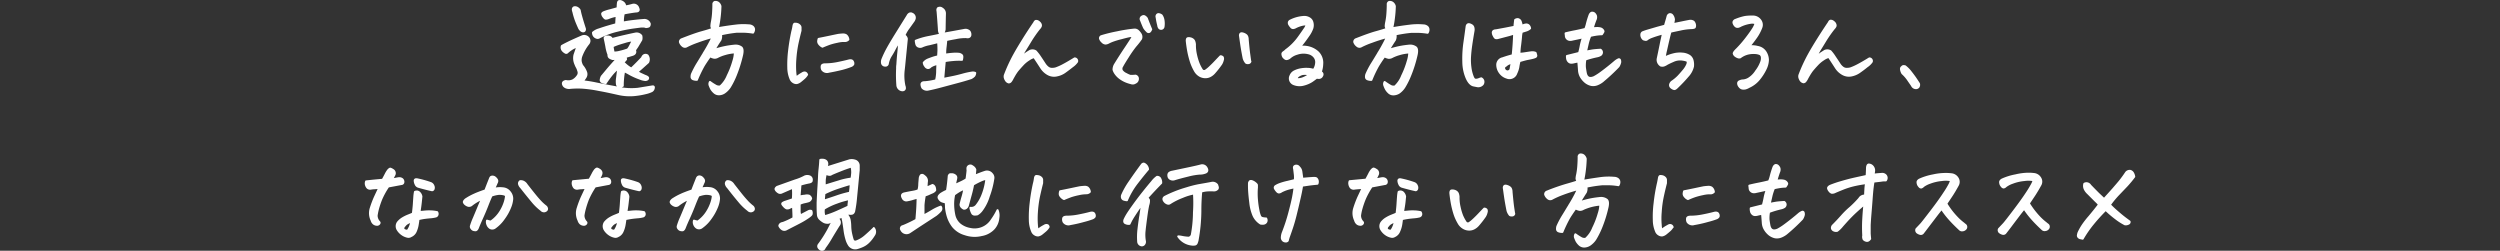 <svg id="レイヤー_1" data-name="レイヤー 1" xmlns="http://www.w3.org/2000/svg" width="920" height="92.26" viewBox="0 0 920 92.26"><rect x="0" y="0" width="920" height="92.26" fill="#333333" stroke="none"/><defs><style>.cls-1{fill:#fff;stroke:#fff;stroke-linecap:round;stroke-linejoin:round;stroke-width:0.75px;}</style></defs><g id="レイヤー_2" data-name="レイヤー 2"><g id="レイヤー_1-2" data-name="レイヤー 1-2"><path class="cls-1" d="M212.52,17.09a7.86,7.86,0,0,0-2.43,1.15,10.4,10.4,0,0,0-1.34,1.06.53.53,0,0,1-.68.06,3.36,3.36,0,0,1-1-.8,1.75,1.75,0,0,1-.31-1.62c.25-.17,1-.57,2.23-1.18s2.94-1.38,5.12-2.32a2,2,0,0,1,2.51.65,1.8,1.8,0,0,1,.3,1,1.88,1.88,0,0,1-.32.89,16.49,16.49,0,0,0-1.49,2.15,17.18,17.18,0,0,0-1.22,2.61,4.37,4.37,0,0,0-.2,1.83,5,5,0,0,0,.57,1.6,7.48,7.48,0,0,1,1.34,2.21,2.14,2.14,0,0,1-.14,2.08,11.71,11.71,0,0,1-1.08,1.46,50.28,50.28,0,0,1,5.2.84q3.13.64,7.82,1.5a22.83,22.83,0,0,0,7.37.42l5.43-.89q.57,0,.36.72a1.48,1.48,0,0,1-.7,1,10.12,10.12,0,0,1-2.23.76,28,28,0,0,1-4.36.73,18.65,18.65,0,0,1-5.81-.44c-2.12-.47-4.45-1-7-1.45a47.51,47.51,0,0,0-6.19-.86,30.81,30.81,0,0,0-4.4.08,2.78,2.78,0,0,1-1.31-.08,2.14,2.14,0,0,1-1.12-.72c-.56-.94-.3-1.51.8-1.71a4,4,0,0,0,2.57-.25A5,5,0,0,0,212.52,28a1.91,1.91,0,0,0,.27-2,5.54,5.54,0,0,0-.65-1.52c-.14-.29-.26-.58-.38-.88a5.34,5.34,0,0,1-.34-3.39C211.8,19.1,212.17,18,212.52,17.09Zm.65-6.66c-.48-1.07-.89-2-1.24-2.93A24.87,24.87,0,0,1,211,4.34a2.4,2.4,0,0,1-.19-.92.76.76,0,0,1,.49-.72,1.63,1.63,0,0,1,1.2.23,2.18,2.18,0,0,1,.82.83,21.76,21.76,0,0,0,.5,2.12q.51,1.89,1.41,4.66a.93.93,0,0,1-.1.73.59.59,0,0,1-.55.26,1.29,1.29,0,0,1-.78-.34A2.9,2.9,0,0,1,213.17,10.43Zm16-2.1c1.31-.25,2.68-.46,4.09-.62s2.72-.29,3.94-.37a2.18,2.18,0,0,1,1.56.77,2.66,2.66,0,0,1,.35.64c0,.54-.14.86-.4,1a3.07,3.07,0,0,1-1,.2,2.58,2.58,0,0,0-1-.19h-.84l-2.36.31a54,54,0,0,0-6.28,1.22,28.27,28.27,0,0,0-6.86,2.57,1.1,1.1,0,0,1-.87,0,1.88,1.88,0,0,1-1-.8,2.29,2.29,0,0,1-.27-1.06,5.8,5.8,0,0,1,2.25-1.18c1.16-.4,2.33-.78,3.5-1.12s2.09-.6,2.78-.78c.08-1.5.14-2.54.19-3.12a12.62,12.62,0,0,0-3,.83,3,3,0,0,1-1,.23c-.24,0-.52-.23-.85-.68a2.21,2.21,0,0,1-.5-1.07c0-.28.32-.53,1-.76a16.67,16.67,0,0,1,1.91-.57L227.3,3a16.65,16.65,0,0,1,.12-2q.12-.6.6-.6a1.6,1.6,0,0,1,.31,0,2.85,2.85,0,0,1,1.22.69,1.94,1.94,0,0,1,.53,1.29,18.1,18.1,0,0,0,2.74-.61A1.71,1.71,0,0,1,234.88,3c.38.81.08,1.22-.91,1.22-1.27.15-2.75.39-4.42.72a12.47,12.47,0,0,0-.32,3.39Zm0,23.24q-1.56.84-2.1-.42a7.52,7.52,0,0,1,0-2.32c.1-.84.19-1.51.25-2s.12-1.08.17-1.74a18,18,0,0,0-2.34,2.36c-.72.89-1.48,1.93-2.27,3.13a6.57,6.57,0,0,1-1.29-.38.78.78,0,0,1-.51-.9,3.62,3.62,0,0,1,.4-1.2q1-1.19,2.13-2.55t3.62-4.08a5.77,5.77,0,0,1-1.81.23,3.81,3.81,0,0,1-1.09-.49,1.11,1.11,0,0,1-.38-1.07,14.76,14.76,0,0,1-.8-3c-.22-1.14-.41-2.14-.61-2.94-.08-.33.07-.55.44-.67a2.18,2.18,0,0,1,1.24,0,1.42,1.42,0,0,1,1,.86c1.52-.41,3-.78,4.45-1.11s2.89-.66,4.16-.91a2.15,2.15,0,0,1,2.17.8,3.41,3.41,0,0,1,0,1.49c-.74,1.27-1.19,2-1.36,2.3s-.51.76-1,1.47c.38.91,0,1.51-1,1.79l-2.41.72.15.88a3.82,3.82,0,0,1-1.06,1.06c.17.18.43.42.76.73s.66.58,1,.84.77.52,1.25.8c.28-.26.76-.72,1.43-1.38s1.53-1.54,2.57-2.66a1.47,1.47,0,0,1,.73-.92,1.26,1.26,0,0,1,1.22.12,2.4,2.4,0,0,1,.22,2.51l-1.12,1c-.44.4-1.39,1.27-2.84,2.51a6.51,6.51,0,0,0,1.39.82c.63.29,1.11.52,1.47.67.77.28,1.13.55,1.1.8a.6.6,0,0,1-.32.53,1.66,1.66,0,0,1-.62.19,6.24,6.24,0,0,1-2-.49,24.61,24.61,0,0,1-3.68-1.62c-.76-.44-1.49-.83-2.2-1.16A27.22,27.22,0,0,0,229.17,31.57ZM225.4,17.06q.22,1.41.42,2.28a7.71,7.71,0,0,0,2.2-.26,25.8,25.8,0,0,0,3-.88,6.43,6.43,0,0,0,.8-1.2c.27-.52.64-1.24,1.1-2.15a13.51,13.51,0,0,0-3.07.63c-1.36.39-2.33.7-2.93.93A15.42,15.42,0,0,0,225.4,17.06Z"/><path class="cls-1" d="M265.3,12.64a3.54,3.54,0,0,1-.19,2.06c-.69,1-1.27,1.95-1.75,2.74-.21.33-.4.64-.58.95a37.44,37.44,0,0,1,4.37-1.14c1.12-.21,2.25-.36,3.37-.46a3.56,3.56,0,0,1,2.32.67c.46.42.54,1.3.27,2.64a49.17,49.17,0,0,1-2.4,7.68,28.77,28.77,0,0,1-2.1,4.19,7.52,7.52,0,0,1-2.06,2.11,3.68,3.68,0,0,1-1.94.61,2.51,2.51,0,0,1-1.83-.72,5.69,5.69,0,0,1-1.06-1.28,13.29,13.29,0,0,1-.54-1.22,1.54,1.54,0,0,1,.08-1.31,20.22,20.22,0,0,0,2,1.31,2.37,2.37,0,0,0,1.81.33,10.43,10.43,0,0,0,2.74-3.95,30.63,30.63,0,0,0,2.08-5.39,10.85,10.85,0,0,0,.55-3.19,15,15,0,0,0-3.69.64,14.29,14.29,0,0,0-2.59,1,2.39,2.39,0,0,1-1.28.34,4.55,4.55,0,0,1-1.58-.57q-1.44,2-2.34,3.48a47.75,47.75,0,0,0-2.5,5.2,3.6,3.6,0,0,1-1.41-.23.87.87,0,0,1-.55-.82,3.35,3.35,0,0,1,.13-1,35.39,35.39,0,0,1,1.87-3.62c.63-1,1.33-2.16,2.09-3.43a5.2,5.2,0,0,0,.42-.72c1-1.58,1.73-2.92,2.29-4a17.66,17.66,0,0,0,.91-1.94,58.63,58.63,0,0,0-5.6,1.77A30.71,30.71,0,0,0,252.77,17a1.26,1.26,0,0,1-1.54-.1,3.05,3.05,0,0,1-1-1.4,1,1,0,0,1,.72-1.07c3.18-1.24,5.56-2.09,7.16-2.53s3-.86,4.08-1.24a2.73,2.73,0,0,1-.4-1A10.26,10.26,0,0,1,262,8a24.17,24.17,0,0,0,.4-3.06c.08-1.2.13-2.3.13-3.32a.83.83,0,0,1,.57-.91h.27a1.72,1.72,0,0,1,.91.29,2.23,2.23,0,0,1,.84,1.3,42.76,42.76,0,0,1-.36,4.53c-.19,1.42-.4,2.61-.63,3.58,2.31-.41,4.43-.72,6.36-.95a22.92,22.92,0,0,1,5.1-.12,2.25,2.25,0,0,1,1.22.35h0a1.38,1.38,0,0,1,.67,1A2,2,0,0,1,277.1,12a25.4,25.4,0,0,0-4-.34c-.63,0-1.26,0-1.9,0A49.26,49.26,0,0,0,265.3,12.64Z"/><path class="cls-1" d="M297,27.45a5.58,5.58,0,0,1-1.2,1.41c-.47.41-.93.79-1.39,1.15a3.19,3.19,0,0,1-1.18.55,2,2,0,0,1-1.28-.33,2.43,2.43,0,0,1-1.05-1.29,10.77,10.77,0,0,1-.8-4,43,43,0,0,1,.29-6.21,72.94,72.94,0,0,1,1.2-7.22A14.45,14.45,0,0,0,292,9.57q.12-.72.42-.84h.34a2.08,2.08,0,0,1,.5.07,1.94,1.94,0,0,1,.95.52,1.09,1.09,0,0,1,.38.95v1q-.65,2.52-1.18,5a42.81,42.81,0,0,0-.74,5.65,31.51,31.51,0,0,0,0,4.76,9.34,9.34,0,0,0,.32,1.89A13,13,0,0,1,295.23,27a1.72,1.72,0,0,1,.74-.31.94.94,0,0,1,1,.76Zm5.67-10.28a3,3,0,0,1-.72-.46,3.75,3.75,0,0,1-.57-.62,1.61,1.61,0,0,1-.29-.77,3.74,3.74,0,0,1,.17-1c2.44-.45,4.85-1,7.24-1.48.66-.08,1.21-.13,1.66-.15a2.14,2.14,0,0,1,1.22.28,2.33,2.33,0,0,1,.81,1.58,1.71,1.71,0,0,1-1,.52,9.55,9.55,0,0,1-1.07,0,12.41,12.41,0,0,0-2,.31,25.31,25.31,0,0,0-2.66.68c-.83.3-1.75.65-2.79,1.11ZM305,26.39a2.15,2.15,0,0,1-2.44-.8,2.4,2.4,0,0,1-.15-1.35c.1-.35.47-.53,1.1-.56a23.34,23.34,0,0,0,4.5-.43c1.49-.3,3-.63,4.41-1,.77-.18,1.24,0,1.43.42a1.3,1.3,0,0,1,.14,1,1.61,1.61,0,0,1-.88.65,30.26,30.26,0,0,1-3.1,1q-2.39.6-5,1.07Z"/><path class="cls-1" d="M326.7,23.49a.83.83,0,0,1-1,.64l-.12,0a1.1,1.1,0,0,1-1-1,2.78,2.78,0,0,1,.23-1.48,37.06,37.06,0,0,1,1.83-3.81c.74-1.35,1.73-3,3-5.07l4.36-7a1.73,1.73,0,0,1,.63-.71,1,1,0,0,1,1,0,1.55,1.55,0,0,1,1,1.68A3,3,0,0,1,336,8c-.71,1-1.32,1.87-1.84,2.57A12.35,12.35,0,0,0,332.8,13a1.89,1.89,0,0,1,.91,1.29l-.8,8.07c-.1,1.07-.2,2.06-.3,3a17.92,17.92,0,0,0,.22,6.24,2.15,2.15,0,0,1,.16,1c-.16.51-.57.7-1.25.57a2,2,0,0,1-1.51-1.87,50.16,50.16,0,0,1-.08-6.13,7.59,7.59,0,0,1,.08-1.37c.1-1.68.22-3.1.34-4.27.16-1.47.26-2.84.31-4.11a17.62,17.62,0,0,0-1.6,2.55,26.2,26.2,0,0,1-1.47,2.57A8.19,8.19,0,0,0,326.7,23.49Zm12.53-6.36a1.61,1.61,0,0,1-1.22,0,1.24,1.24,0,0,1-.78-.84A6.94,6.94,0,0,1,337,15a26,26,0,0,1,4.72-1.37c1.6-.31,3.08-.61,4.42-.92a3,3,0,0,1-.61-1.86c-.17-2.59-.34-4.79-.49-6.59a3.4,3.4,0,0,1-.08-.63.91.91,0,0,1,.25-.63,1.62,1.62,0,0,1,.64-.15,1.34,1.34,0,0,1,.88.34,2,2,0,0,1,1,1.75c-.05,2-.09,3.9-.11,5.83a3.14,3.14,0,0,1-.76,1.71l4.22-.76L355,11a1.86,1.86,0,0,1,1.22.19,1.26,1.26,0,0,1,.75.78,1.89,1.89,0,0,1,.11,1,.81.81,0,0,1-.6.68,1.34,1.34,0,0,1-.84,0,16.46,16.46,0,0,0-3.89.38c-1.87.33-3.06.57-3.53.72-.08,1-.17,1.94-.28,2.78a18.71,18.71,0,0,0-.11,2.59c1-.15,1.93-.26,2.75-.32a14.08,14.08,0,0,1,2.25,0,2,2,0,0,1,1.16.55c.19.24.2.79,0,1.66a22.77,22.77,0,0,0-3.2.07,27.19,27.19,0,0,0-3.12.42q-.31,3.43-.57,6.55l3.08-.61c1.07-.2,2.41-.52,4-.95a28.86,28.86,0,0,1,3.69-.8,2.44,2.44,0,0,1,1,.15,2.18,2.18,0,0,1-.34,1.05,4,4,0,0,1-1.18.86c-1.5.48-3.24,1-5.24,1.52l-5.67,1.52c-1.79.49-3.39.87-4.78,1.15a2.22,2.22,0,0,1-2.21-.65,2.83,2.83,0,0,1-.34-1.33.72.72,0,0,1,.49-.61,1.77,1.77,0,0,1,.69-.08,23.1,23.1,0,0,0,4.19-.72,15.91,15.91,0,0,0,.4-3c0-1.09.07-2.11.09-3a6.49,6.49,0,0,0-2.55,1,1.17,1.17,0,0,1-.93.48,1.39,1.39,0,0,1-1-.69,2.38,2.38,0,0,1-.54-1.27,4,4,0,0,1,1.62-1.18c.6-.23,1.15-.44,1.66-.61a16.83,16.83,0,0,1,2-.54c.07-1.06.12-1.83.13-2.28a29.93,29.93,0,0,0-.13-3c-.26.08-.5.14-.73.19-1,.26-1.84.47-2.62.65A10.89,10.89,0,0,0,339.23,17.13Z"/><path class="cls-1" d="M375.73,21.17a20.21,20.21,0,0,1,1.85-1.5c.39-.27.88-.58,1.47-.94a2.25,2.25,0,0,1,2.09.15A16,16,0,0,1,382.78,21c.56.83,1.14,1.71,1.75,2.65a5.56,5.56,0,0,0,1.09,1.18,2.3,2.3,0,0,0,1.44.51,4.68,4.68,0,0,0,1.58-.21,20,20,0,0,0,2.82-1.29c1.15-.61,2.46-1.39,4-2.33a.87.87,0,0,1,.77.39.85.85,0,0,1,.11.83,7.06,7.06,0,0,1-1.77,1.72c-1.06.84-2,1.54-2.8,2.11a7.64,7.64,0,0,1-2.88,1.2,4.57,4.57,0,0,1-3.14-.42A7,7,0,0,1,383.2,25c-.86-1.33-1.73-2.67-2.63-4a5.94,5.94,0,0,0-1.94.91,11.08,11.08,0,0,0-2.3,1.91q-1,1.07-1.89,2.13a17.64,17.64,0,0,0-1.09,1.62c-.31.55-.58,1-.8,1.43a4.75,4.75,0,0,1-.6.95,1,1,0,0,1-.71.38,1.58,1.58,0,0,1-.95-.63,3.35,3.35,0,0,1-.5-1,1.88,1.88,0,0,1,0-1.05,58.52,58.52,0,0,1,3.34-7.29c1.1-2,2.25-3.9,3.44-5.81s2.55-4,4.08-6.24a1.06,1.06,0,0,1,.53-.61h.23a1.41,1.41,0,0,1,.46.11,2.44,2.44,0,0,1,.68.5A1.59,1.59,0,0,1,383,9a1,1,0,0,1-.1.89,3.17,3.17,0,0,1-.53.69,45.59,45.59,0,0,0-3,4.28c-.79,1.31-1.47,2.43-2.06,3.36A24.34,24.34,0,0,0,375.73,21.17Z"/><path class="cls-1" d="M416.93,13.48a2.09,2.09,0,0,0-1.26-.16c-.48.08-1.49.32-3,.73a30.13,30.13,0,0,0-3.32,1,14.57,14.57,0,0,0-1.46.66,2.55,2.55,0,0,1-1.09.31,1.9,1.9,0,0,1-1.25-.71,2.42,2.42,0,0,1-.75-1.18.81.81,0,0,1,.44-.78,53.9,53.9,0,0,1,5.83-1.44,57.32,57.32,0,0,1,6.21-1,1.85,1.85,0,0,1,1.5.45,5.67,5.67,0,0,1,1,1.24,2,2,0,0,1,.12,1.7,27.36,27.36,0,0,1-2,2.55,41.58,41.58,0,0,0-2.81,4c-1.1,1.72-1.81,2.9-2.14,3.54a1.61,1.61,0,0,0-.11,1.6,3.79,3.79,0,0,0,1.62,1.27,7.73,7.73,0,0,0,1.5.67,15.18,15.18,0,0,0,1.91-.08,1.18,1.18,0,0,1,.59.35,1,1,0,0,1,.28.66,1.52,1.52,0,0,1-.17.86,1.39,1.39,0,0,1-.74.69,1.7,1.7,0,0,1-1.56.21,13,13,0,0,1-2-.65,10.64,10.64,0,0,1-2-1.12,7.37,7.37,0,0,1-1.71-1.68,5,5,0,0,1-.77-1.5,3.79,3.79,0,0,1,.5-1.89q2-3.24,3.85-6T416.93,13.48Zm6.71-2.71c-.22.59-.49.92-.76,1a.69.69,0,0,1-.77-.28,5.92,5.92,0,0,1-1.1-1.34q-.6-1.34-1.11-2.7a.94.94,0,0,1,.15-1.18c.49-.38.91-.45,1.27-.19a2.39,2.39,0,0,1,.73.72c.54,1.48,1.08,2.8,1.58,4Zm2.59-1.48a23.59,23.59,0,0,1-.57-2.9.91.91,0,0,1,.34-1.1.84.84,0,0,1,.34-.08,2.13,2.13,0,0,1,1.14.46,4.4,4.4,0,0,1,.69,1.81,7.91,7.91,0,0,1,0,2.38.91.91,0,0,1-1.53.49A1.93,1.93,0,0,1,426.23,9.29Z"/><path class="cls-1" d="M447,26.62a5.32,5.32,0,0,1-1.56,1.31,3.75,3.75,0,0,1-2,.48,4.19,4.19,0,0,1-2-.59,4.84,4.84,0,0,1-1.49-1.43,17.51,17.51,0,0,1-1.6-3.39,33,33,0,0,1-1-3.79c-.26-1.35-.47-2.74-.62-4.19,0-.56.13-.87.34-.93a1.71,1.71,0,0,1,.84,0,2.2,2.2,0,0,1,1,.4,1.56,1.56,0,0,1,.61.82,4.24,4.24,0,0,1,.21,1,15.76,15.76,0,0,0,.4,3.87,20.54,20.54,0,0,0,.91,3.08,14.25,14.25,0,0,0,1.22,2.4,1,1,0,0,0,1.37.35,12.3,12.3,0,0,0,1.67-1.37c.69-.64,1.35-1.31,2-2s1.27-1.34,1.85-1.93a1.13,1.13,0,0,1,.83.36,1.52,1.52,0,0,1,0,1.07,4.85,4.85,0,0,1-.59,1.43A32.32,32.32,0,0,1,447,26.62Zm13.14-4a.77.77,0,0,1-.73.59,1.22,1.22,0,0,1-.86-.14,4.21,4.21,0,0,1-.88-1.67c-.38-1.91-.68-3.61-.9-5.12s-.35-2.54-.44-3.07a1.11,1.11,0,0,1,.08-.65.53.53,0,0,1,.49-.3,1.78,1.78,0,0,1,.61.11,3.2,3.2,0,0,1,.91.44,1.41,1.41,0,0,1,.58.76,2.82,2.82,0,0,1,.15,1c.23,2.52.42,4.37.59,5.56S460,22.14,460.11,22.62Z"/><path class="cls-1" d="M478.34,17.25a9.15,9.15,0,0,1,3,.11,7.86,7.86,0,0,1,3.56,1.79,5.41,5.41,0,0,1,1.67,4.38,9.23,9.23,0,0,1-.53,2.9,2.34,2.34,0,0,1,.49.45.87.87,0,0,1,0,1,1.23,1.23,0,0,1-1,.78,3.39,3.39,0,0,1-1-.09c-.67.51-1.25.94-1.76,1.29a10.49,10.49,0,0,1-3,1.28,5.7,5.7,0,0,1-3.69-.21,2.22,2.22,0,0,1-1.25-2.88l.11-.24a3,3,0,0,1,1.52-1.58,8.63,8.63,0,0,1,2.31-.73,11.58,11.58,0,0,1,2.49-.15,6.94,6.94,0,0,1,2.17.4,5.09,5.09,0,0,0,.93-2.68,3,3,0,0,0-.8-2.29,3.9,3.9,0,0,0-2.11-1.2,7.36,7.36,0,0,0-4.13.19,6.76,6.76,0,0,0-2.76,1.52,2.34,2.34,0,0,1-.92.42.87.87,0,0,1-.7-.13c-.18-.14-.35-.28-.52-.44a1.65,1.65,0,0,1-.36-.63,2.28,2.28,0,0,1-.13-.68.7.7,0,0,1,.28-.52l.56-.42a2.2,2.2,0,0,0,.45-.41,20.65,20.65,0,0,0,4.76-4.8c.92-1.27,1.62-2.29,2.1-3a4.62,4.62,0,0,0,.76-1.52c-.13-.21-.62-.23-1.48-.06a10.29,10.29,0,0,0-2.71,1,2.36,2.36,0,0,1-.65.21.86.86,0,0,1-.77-.26,5.43,5.43,0,0,1-.69-.89,1.27,1.27,0,0,1-.23-1,1,1,0,0,1,.58-.59A12.77,12.77,0,0,1,480,6.23a3.56,3.56,0,0,1,1.81.49,2.37,2.37,0,0,1,1.14,1.47,3.93,3.93,0,0,1,0,2.15,10.77,10.77,0,0,1-1.5,2.82c-.75,1.09-1.37,1.94-1.85,2.55S478.7,16.87,478.34,17.25Zm-1.18,11.88a5.17,5.17,0,0,0,2.31-.32,9.91,9.91,0,0,0,2.42-1.36,5.49,5.49,0,0,0-2.67-.19,4.87,4.87,0,0,0-1.47.71A1.42,1.42,0,0,0,477.16,29.13Z"/><path class="cls-1" d="M513.52,12.64a3.54,3.54,0,0,1-.19,2.06c-.68,1-1.26,1.95-1.75,2.74-.2.33-.4.64-.57.95a36.77,36.77,0,0,1,4.36-1.14c1.13-.21,2.25-.36,3.37-.46a3.5,3.5,0,0,1,2.32.67q.69.63.27,2.64a47.13,47.13,0,0,1-2.4,7.68,28.12,28.12,0,0,1-2.1,4.22,7.45,7.45,0,0,1-2,2.11,4,4,0,0,1-1.94.61A2.4,2.4,0,0,1,511,34,5,5,0,0,1,510,32.72a9.37,9.37,0,0,1-.53-1.22,1.47,1.47,0,0,1,.07-1.31,20.86,20.86,0,0,0,2,1.31,2.35,2.35,0,0,0,1.81.33A10.35,10.35,0,0,0,516,27.88a31.4,31.4,0,0,0,2.07-5.39,10.85,10.85,0,0,0,.55-3.19,15,15,0,0,0-3.69.64,14.29,14.29,0,0,0-2.59,1,2.39,2.39,0,0,1-1.28.34,4.55,4.55,0,0,1-1.58-.57c-1,1.33-1.73,2.49-2.34,3.48a44.19,44.19,0,0,0-2.48,5.2,3.54,3.54,0,0,1-1.41-.23.85.85,0,0,1-.56-.82,2.61,2.61,0,0,1,.14-1,30.9,30.9,0,0,1,1.86-3.62c.64-1,1.34-2.16,2.1-3.43q.23-.34.42-.72c1-1.58,1.72-2.92,2.28-4s.86-1.77.92-1.94a54.33,54.33,0,0,0-5.6,1.77A30.18,30.18,0,0,0,501,17a1.27,1.27,0,0,1-1.57-.12,2.92,2.92,0,0,1-1.05-1.4,1,1,0,0,1,.73-1.07c3.17-1.24,5.56-2.09,7.16-2.53s3-.86,4.07-1.24a2.57,2.57,0,0,1-.4-1A9.14,9.14,0,0,1,510.17,8a22.48,22.48,0,0,0,.4-3.06c.09-1.2.13-2.3.13-3.32a.84.84,0,0,1,.57-.91h.27a1.73,1.73,0,0,1,.91.3,2.23,2.23,0,0,1,.84,1.3,42.76,42.76,0,0,1-.36,4.53,34.36,34.36,0,0,1-.63,3.58c2.31-.41,4.43-.72,6.36-.95a23,23,0,0,1,5.11-.12A2.25,2.25,0,0,1,525,9.7h0a1.33,1.33,0,0,1,.67,1,2,2,0,0,1-.32,1.35,25.4,25.4,0,0,0-4-.34c-.63,0-1.27,0-1.91,0A49.24,49.24,0,0,0,513.52,12.64Z"/><path class="cls-1" d="M545.1,28.83a1.42,1.42,0,0,1,.76.93,1.6,1.6,0,0,1-.23,1.24,2.12,2.12,0,0,1-1.91.72l-1.37-.27c-1-.17-1.89-1.09-2.62-2.74a15.31,15.31,0,0,1-1.22-5.9,41,41,0,0,1,.38-7q.5-3.48.84-6.08a1.11,1.11,0,0,1,.34-.68.82.82,0,0,1,.47-.15,2.37,2.37,0,0,1,.9.32,1.37,1.37,0,0,1,.78,1,2.9,2.9,0,0,1,0,1.31c-.3,1.75-.57,3.41-.8,5s-.38,3-.46,4.4a21.07,21.07,0,0,0,.15,3.89,14.07,14.07,0,0,0,.82,3.31,3.66,3.66,0,0,0,.45.88,1,1,0,0,0,.88.34,3.16,3.16,0,0,0,1-.23A4.9,4.9,0,0,1,545.1,28.83Zm11.57-8.5c.28-2.64.46-5.3.54-8-.86.28-1.53.49-2,.61l-3.81,1a1.91,1.91,0,0,1-.89.09c-.27,0-.53-.33-.8-.88a2.51,2.51,0,0,1-.36-1.19.75.75,0,0,1,.31-.58,1.78,1.78,0,0,1,.91-.22l3.62-.67,3.16-.63c0-.74.13-1.57.23-2.51a1.63,1.63,0,0,1,.91-.31.84.84,0,0,1,.34.08,1.34,1.34,0,0,1,.77.76,11.08,11.08,0,0,1,.42,1.6,6.52,6.52,0,0,0,.7-.25,3.38,3.38,0,0,1,.9-.21,1.31,1.31,0,0,1,.87.27,1.76,1.76,0,0,1,.57,1.14,3.75,3.75,0,0,1-1.37.78l-1.67.52a8.54,8.54,0,0,0-.29,1.81c-.06.77-.17,1.75-.32,2.95a26.22,26.22,0,0,0-.27,3.31,16.86,16.86,0,0,0,2.23-.23c.8-.12,1.49-.23,2.07-.3a3.07,3.07,0,0,1,1.64.19,5.68,5.68,0,0,1,.27,1,.58.58,0,0,1-.42.55,6.44,6.44,0,0,1-1.11.34c-.43.1-.93.21-1.5.31s-1.62.38-3.14.83a18.06,18.06,0,0,0-.44,2.19,8.73,8.73,0,0,1-.74,2.23,2.62,2.62,0,0,1-3.27,1.73l-.24-.09A4.8,4.8,0,0,1,552,26.78,4.87,4.87,0,0,1,551,24a2.45,2.45,0,0,1,2-2.55C554.23,21,555.51,20.64,556.67,20.33Zm-.34,2.74a8.47,8.47,0,0,0-1.07.37,2.82,2.82,0,0,0-1,.66c-.61.31-.86.7-.74,1.18a1.36,1.36,0,0,0,1.11,1,1.23,1.23,0,0,0,1.26-.76C556,24.81,556.15,24,556.33,23.07Z"/><path class="cls-1" d="M586.1,10.39l1.52-.07a5.36,5.36,0,0,1,1.33.13,1.65,1.65,0,0,1,.86.55c.24.28.32.52.23.71a6.27,6.27,0,0,1-.55.89,14.58,14.58,0,0,0-2.08.17c-.75.12-1.48.26-2.19.44a17.6,17.6,0,0,0-.91,2.74L583.62,19l2.36-.42q1-.15,3-.27a1.14,1.14,0,0,1,.53,1.05,1.18,1.18,0,0,1-.45.84,3.68,3.68,0,0,1-1.3.51,34.36,34.36,0,0,0-4.34,1.18,11.91,11.91,0,0,0-.19,2.86c.08.63.18,1.28.3,1.94.33,1.88,1.38,2.44,3.13,1.68a20.93,20.93,0,0,0,2-1.24c.67-.47,1.67-1.22,3-2.27s2.17-1.77,2.66-2.19a5.35,5.35,0,0,1,1.36-.85.42.42,0,0,1,.49.36,2.3,2.3,0,0,1,.06.74,4.76,4.76,0,0,1-.63,1.53,67.37,67.37,0,0,1-5.45,5.1A7.43,7.43,0,0,1,588,30.94a4.13,4.13,0,0,1-2.38.32,5.32,5.32,0,0,1-2.19-1.06,7.46,7.46,0,0,1-1.6-1.85,5.5,5.5,0,0,1-.74-2.34q-.12-1.73-.27-3.39-.72.11-1.56.3a3.7,3.7,0,0,1-1,.15,1.35,1.35,0,0,1-1-.41,1.91,1.91,0,0,1-.53-1,4.18,4.18,0,0,1-.08-1.06l4.46-1.11a26.63,26.63,0,0,0,.64-2.78,22.25,22.25,0,0,1,.84-3c-1.42.33-2.7.6-3.84.83a3.06,3.06,0,0,1-1,.14,1.56,1.56,0,0,1-1.5-1.32c0-.35-.09-.72-.1-1.1q1.93-.47,3.6-.78c1.1-.22,2.31-.49,3.63-.82A10.79,10.79,0,0,0,584,8.72a33,33,0,0,1,1-3.24c.23-.48.5-.75.8-.8H586a1.15,1.15,0,0,1,.72.27,2.36,2.36,0,0,1,.59.87,2.14,2.14,0,0,1-.18,1.49A31.88,31.88,0,0,0,586.1,10.39Z"/><path class="cls-1" d="M612,12.3a37.65,37.65,0,0,0-4.12,1.27,6.59,6.59,0,0,0-1.65.84.81.81,0,0,1-.61.27,4,4,0,0,1-.82-.21,2.09,2.09,0,0,1-.76-1.91.9.9,0,0,1,.53-.7c.62-.24,1.24-.45,1.87-.63l3.41-1,2.87-.78c.13-.51.27-1,.44-1.56s.34-1.15.51-1.83a1.1,1.1,0,0,1,.77-.84h.19a1,1,0,0,1,.8.46A2.89,2.89,0,0,1,616,7.2a13.91,13.91,0,0,1-.31,1.71l3.11-.64c1-.21,2-.41,3.1-.61a2.08,2.08,0,0,1,1.33.34,2.25,2.25,0,0,1,.55,1.37c0,.46-.08.73-.28.8a3.26,3.26,0,0,1-.88.16,22.1,22.1,0,0,0-4.28.55q-2.64.55-3.6.78c-.18.58-.41,1.47-.69,2.66s-.58,2.51-.91,4a28.76,28.76,0,0,0-.57,2.91,13.5,13.5,0,0,1,3-1.16,9.54,9.54,0,0,1,3.56-.33,5.59,5.59,0,0,1,2.61.84,2.89,2.89,0,0,1,1.14,1.75,6.16,6.16,0,0,1,.13,2.14A7.87,7.87,0,0,1,621.09,28a53,53,0,0,1-4,4.21c-.38.38-.7.57-1,.55a2.68,2.68,0,0,1-1.22-.7,1.07,1.07,0,0,1-.25-1,1.92,1.92,0,0,1,.67-1,14.4,14.4,0,0,0,2.4-2c.61-.65,1.21-1.33,1.81-2.06a8.73,8.73,0,0,0,1.31-2,2.44,2.44,0,0,0,.27-1.38c-.08-.27-.7-.5-1.87-.68a6,6,0,0,0-3.44.48c-1.13.49-1.91.87-2.35,1.12a4.68,4.68,0,0,1-1.14.57,2.16,2.16,0,0,1-1.1,0,2.48,2.48,0,0,1-1.15-2.44q.88-4.15,1.32-6.4C611.7,13.69,611.9,12.73,612,12.3Z"/><path class="cls-1" d="M643.69,17.06a8.63,8.63,0,0,1,3.16.23,4.23,4.23,0,0,1,2.85,1.86,5.63,5.63,0,0,1,.89,2.93,8.28,8.28,0,0,1-.89,3.37,18.44,18.44,0,0,1-2.36,3.68A10.22,10.22,0,0,1,643.57,32a4.73,4.73,0,0,1-1.37.57,3.14,3.14,0,0,1-1.06,0,1.71,1.71,0,0,1-1-.69,1.94,1.94,0,0,1-.5-1.16.78.78,0,0,1,.44-.76,4.51,4.51,0,0,1,1-.33,4.85,4.85,0,0,0,2.36-.64,8.78,8.78,0,0,0,2.86-2.86,12.32,12.32,0,0,0,1.86-3.39,3.8,3.8,0,0,0,.19-1.86,1.5,1.5,0,0,0-.57-.92,4.75,4.75,0,0,0-1.71-.44,9,9,0,0,0-2.69.17,7.6,7.6,0,0,0-3,1.41,1.31,1.31,0,0,1-.85-.05,3.32,3.32,0,0,1-1-.57,1.48,1.48,0,0,1-.51-.8c0-.27.32-.77,1.09-1.51a39.68,39.68,0,0,0,3.37-3.85c1.08-1.39,1.91-2.55,2.49-3.46a8.23,8.23,0,0,0,1.11-2.29,3.44,3.44,0,0,0-1.53-.23,12.83,12.83,0,0,0-3.92,1.11,3.42,3.42,0,0,1-1,.42,1.09,1.09,0,0,1-1-.29,2.53,2.53,0,0,1-.64-1,.89.89,0,0,1,0-.66,1.22,1.22,0,0,1,.82-.63,19,19,0,0,1,3.2-1,13.14,13.14,0,0,1,2.25-.19h1.06a3.31,3.31,0,0,1,2.48,1.39,2.74,2.74,0,0,1,.34,2.69,16.63,16.63,0,0,1-2.21,4C645.14,15.29,644.38,16.24,643.69,17.06Z"/><path class="cls-1" d="M668.23,21.17a18.94,18.94,0,0,1,1.85-1.5c.4-.27.89-.58,1.46-.94a2.26,2.26,0,0,1,2.1.15A15.63,15.63,0,0,1,675.23,21c.56.83,1.16,1.71,1.76,2.65a4.9,4.9,0,0,0,1.09,1.18,2.31,2.31,0,0,0,1.45.51,4.74,4.74,0,0,0,1.58-.21,21.08,21.08,0,0,0,2.82-1.29c1.14-.61,2.47-1.38,4-2.33a.89.89,0,0,1,.76.39.88.88,0,0,1,.11.83A6.73,6.73,0,0,1,687,24.45c-1,.84-2,1.54-2.8,2.11a7.8,7.8,0,0,1-2.87,1.2,4.6,4.6,0,0,1-3.13-.46,7,7,0,0,1-2.56-2.36c-.85-1.33-1.73-2.67-2.62-4a5.9,5.9,0,0,0-1.95.91,11.34,11.34,0,0,0-2.3,1.91q-1,1.06-1.89,2.13a17.54,17.54,0,0,0-1.08,1.62c-.32.55-.59,1-.8,1.43a5.67,5.67,0,0,1-.61.95,1,1,0,0,1-.7.38,1.65,1.65,0,0,1-1-.63,3.58,3.58,0,0,1-.49-1,1.88,1.88,0,0,1,0-1.05,59.2,59.2,0,0,1,3.34-7.29c1.1-2,2.25-3.9,3.45-5.81s2.55-4,4.07-6.24a1,1,0,0,1,.53-.61h.22a1.41,1.41,0,0,1,.46.11,2.65,2.65,0,0,1,.69.5,1.54,1.54,0,0,1,.47.74.91.91,0,0,1-.09.89,3.57,3.57,0,0,1-.54.69,45.59,45.59,0,0,0-3,4.28c-.79,1.31-1.48,2.43-2.06,3.36A22.42,22.42,0,0,0,668.23,21.17Z"/><path class="cls-1" d="M706.16,30.77A1.44,1.44,0,0,1,706,32a1.18,1.18,0,0,1-1.09.42,1.58,1.58,0,0,1-1.26-.88c-.2-.35-.68-1-1.42-2.09A13.07,13.07,0,0,0,700.1,27a3.91,3.91,0,0,1-.51-1.37,1.08,1.08,0,0,1,.11-.77c.12-.12.26-.26.44-.41a.66.66,0,0,1,.42-.12,2.34,2.34,0,0,1,.53.08,11.44,11.44,0,0,1,2.19,2.26c.79,1,1.36,1.8,1.75,2.38S705.8,30.21,706.16,30.77Z"/><path class="cls-1" d="M136.76,81.05a6.05,6.05,0,0,1-.29-4.5,37.75,37.75,0,0,1,1.51-4l1.6-3.42-1.85.15c-.54,0-1,.1-1.35.15a1.4,1.4,0,0,1-1.15-.36,2.5,2.5,0,0,1-.56-1.07,2.1,2.1,0,0,1,.07-1.24l2.49-.26,3.62-.34c.38-.69.75-1.37,1.1-2.06a9,9,0,0,1,.92-1.49c.33-.35.58-.53.76-.53a2.6,2.6,0,0,1,.85.42,1.37,1.37,0,0,1,.67,1.82,1.74,1.74,0,0,1-.11.18,5.7,5.7,0,0,1-.93,1.5c.74-.08,1.31-.16,1.73-.25a8.7,8.7,0,0,1,1-.17,1.76,1.76,0,0,1,.88.17,1.13,1.13,0,0,1,.65.72,1.21,1.21,0,0,1,0,.84.74.74,0,0,1-.66.4l-4.84.91a28.21,28.21,0,0,0-2.59,4.69,32.54,32.54,0,0,0-1.18,3.49,21.05,21.05,0,0,0-.51,2.51,3.42,3.42,0,0,0,1,2.42c.15.18.12.4-.08.65a1,1,0,0,1-.93.32,1.93,1.93,0,0,1-1.13-.47A2.41,2.41,0,0,1,136.76,81.05ZM154,80.63c-.07.63-.17,1.33-.3,2.09A9.91,9.91,0,0,1,153,85.1a3.3,3.3,0,0,1-1.76,1.78,1.64,1.64,0,0,1-1.33.22,5.34,5.34,0,0,1-2-.91,5.79,5.79,0,0,1-1.52-1.6,2.45,2.45,0,0,1,0-2.7,6.64,6.64,0,0,1,1.75-1.55,13.83,13.83,0,0,1,2-1c.65-.25,1.25-.5,1.81-.76.17-1.42.3-2.63.36-3.62s.12-1.84.17-2.57a15,15,0,0,1,.23-1.77,1.71,1.71,0,0,1,.86-.13,1.56,1.56,0,0,1,.85.49,2.51,2.51,0,0,1,.65,1.36c-.05.45-.12,1.11-.21,2s-.25,2.11-.49,3.66c.63,0,1.26-.07,1.88-.13a16.86,16.86,0,0,1,2.13-.08,13,13,0,0,1,2.5.29A1.22,1.22,0,0,1,161,79a.88.88,0,0,1-.72.67,11.1,11.1,0,0,1-2,.3c-.91.08-1.69.17-2.35.27S154.67,80.48,154,80.63Zm-2.62.87a8.44,8.44,0,0,0-1.34.6,3.36,3.36,0,0,0-1,.8l-.51.62c-.23.59-.1,1,.38,1.18a2.08,2.08,0,0,0,.72.19.56.56,0,0,0,.58-.26A7.88,7.88,0,0,0,151.39,81.5Zm2-15.53a37.32,37.32,0,0,1,5,1.37,1.7,1.7,0,0,1,1.11,1.06,1.55,1.55,0,0,1,.07,1.16A.67.67,0,0,1,159,70q-2.13-.45-5.07-1.29a1.58,1.58,0,0,1-1-1,2.83,2.83,0,0,1-.3-1.34c.07-.31.3-.45.73-.37Z"/><path class="cls-1" d="M179.23,81.2a5.8,5.8,0,0,0,1.41.34,12.32,12.32,0,0,0,3.59-3.81,15,15,0,0,0,1.56-3.44,11.29,11.29,0,0,0,.42-2c0-.38-.24-.64-.86-.78a6.56,6.56,0,0,0-1.88-.16,10.65,10.65,0,0,0-2.59.63c-.49,1-1,2.25-1.56,3.7s-1.22,3-2,4.72-1.23,2.84-1.46,3.43-.57.88-.8.89a2.6,2.6,0,0,1-.78-.09,1.37,1.37,0,0,1-.76-.58,1,1,0,0,1-.18-1,26.08,26.08,0,0,1,1.09-2.87q.9-2.12,1.47-3.51c.38-.92.87-2.09,1.48-3.48a10.21,10.21,0,0,0-1.71.8,17.35,17.35,0,0,0-2,1.33,1.48,1.48,0,0,1-1.3.42,2.76,2.76,0,0,1-1.1-.57,1.58,1.58,0,0,1-.57-.8c0-.25.18-.58.68-1a22.42,22.42,0,0,1,3.15-1.73c1-.47,2.41-1,4.09-1.58.61-1.6,1.16-3,1.64-4.19a2,2,0,0,1,.36-.69,1,1,0,0,1,.61-.18h0a1.58,1.58,0,0,1,.68.16,2.56,2.56,0,0,1,.73.66,1.23,1.23,0,0,1,.36.78,1.54,1.54,0,0,1-.21.69c-.28.66-.61,1.4-1,2.21a9.47,9.47,0,0,1,3.31-.19,3.46,3.46,0,0,1,2.55,1.43,3.76,3.76,0,0,1,.84,2.53,10.25,10.25,0,0,1-.8,3.12,18.29,18.29,0,0,1-2.24,4,13.37,13.37,0,0,1-3.22,3.32,1.66,1.66,0,0,1-1.87.19,2.47,2.47,0,0,1-1-1.31A2.36,2.36,0,0,1,179.23,81.2Zm12.19-14.51a2.2,2.2,0,0,1,1.38.3,2.82,2.82,0,0,1,1,1q1.48,1.91,2.69,3.41c.8,1,1.54,1.87,2.21,2.59a16.61,16.61,0,0,0,2.19,2,1.29,1.29,0,0,1,.42.88.76.76,0,0,1-.44.68,1.19,1.19,0,0,1-.9.19,1.35,1.35,0,0,1-.8-.45,19.13,19.13,0,0,1-3.23-3.13c-1.2-1.44-2.61-3.18-4.21-5.22a2.64,2.64,0,0,1-.69-1.13A1,1,0,0,1,191.42,66.69Z"/><path class="cls-1" d="M212.9,81.05a6,6,0,0,1-.28-4.5,35.63,35.63,0,0,1,1.5-4l1.6-3.42-1.84.15c-.55,0-1,.1-1.36.15a1.4,1.4,0,0,1-1.18-.4,2.68,2.68,0,0,1-.53-1.1,2.1,2.1,0,0,1,.08-1.24l2.43-.23,3.62-.34c.38-.69.75-1.37,1.11-2.06a9.42,9.42,0,0,1,.91-1.49c.33-.35.58-.53.76-.53a2.75,2.75,0,0,1,.86.42,1.59,1.59,0,0,1,.73.88,1.56,1.56,0,0,1-.17,1.1,5.55,5.55,0,0,1-.91,1.56c.73-.08,1.31-.16,1.73-.25a8.7,8.7,0,0,1,1-.17,1.74,1.74,0,0,1,.87.17,1.11,1.11,0,0,1,.65.72,1.21,1.21,0,0,1,0,.84.75.75,0,0,1-.67.4l-4.84.91a29.73,29.73,0,0,0-2.59,4.69,33.12,33.12,0,0,0-1.15,3.49,19.27,19.27,0,0,0-.52,2.51,3.51,3.51,0,0,0,1,2.42c.15.18.13.4-.08.65a1,1,0,0,1-.93.32,2,2,0,0,1-1.12-.47A2.55,2.55,0,0,1,212.9,81.05Zm17.26-.42c-.08.63-.18,1.33-.31,2.09a9.91,9.91,0,0,1-.72,2.38,3.31,3.31,0,0,1-1.71,1.78,1.66,1.66,0,0,1-1.34.22,5.34,5.34,0,0,1-2-.91,5.79,5.79,0,0,1-1.52-1.6,2.49,2.49,0,0,1,0-2.7,6.8,6.8,0,0,1,1.75-1.55,13.83,13.83,0,0,1,2-1c.65-.25,1.25-.5,1.81-.76.18-1.42.3-2.63.36-3.62s.12-1.84.17-2.57a15,15,0,0,1,.23-1.77,1.43,1.43,0,0,1,1.72.36,2.56,2.56,0,0,1,.63,1.35c0,.45-.12,1.11-.21,2s-.26,2.11-.52,3.67c.63,0,1.26-.07,1.89-.13a16.86,16.86,0,0,1,2.13-.08,12.93,12.93,0,0,1,2.49.29,1.18,1.18,0,0,1,.22.92.88.88,0,0,1-.72.67,11.1,11.1,0,0,1-2,.3q-1.35.12-2.34.27C231.48,80.35,230.82,80.48,230.16,80.63Zm-2.63.87a8.34,8.34,0,0,0-1.33.6,3.36,3.36,0,0,0-1,.8l-.52.62c-.23.59-.1,1,.38,1.18a2.08,2.08,0,0,0,.73.19.54.54,0,0,0,.57-.26A7.54,7.54,0,0,0,227.53,81.5Zm2-15.53a37.32,37.32,0,0,1,5,1.37,1.71,1.71,0,0,1,1.1,1.06,1.56,1.56,0,0,1,.08,1.16.65.65,0,0,1-.48.44c-1.42-.3-3.1-.73-5.06-1.29a1.56,1.56,0,0,1-1-1,3,3,0,0,1-.31-1.34c0-.31.26-.45.69-.37Z"/><path class="cls-1" d="M255.38,81.2a5.8,5.8,0,0,0,1.41.34,12.38,12.38,0,0,0,3.54-3.81,15,15,0,0,0,1.56-3.44,9.75,9.75,0,0,0,.42-2c0-.38-.23-.64-.85-.78a6.63,6.63,0,0,0-1.89-.16A10.65,10.65,0,0,0,257,72c-.48,1-1,2.25-1.56,3.7s-1.21,3-2,4.72-1.24,2.84-1.47,3.43-.57.88-.8.89a2.6,2.6,0,0,1-.78-.09,1.37,1.37,0,0,1-.76-.58,1,1,0,0,1-.17-1,24.15,24.15,0,0,1,1.08-2.87q.9-2.12,1.47-3.51c.38-.92.88-2.09,1.49-3.48a10.31,10.31,0,0,0-1.72.8,17.35,17.35,0,0,0-2,1.33,1.46,1.46,0,0,1-1.29.42,2.8,2.8,0,0,1-1.11-.57,1.58,1.58,0,0,1-.57-.8c0-.25.18-.58.69-1a22.31,22.31,0,0,1,3.14-1.73c1-.47,2.42-1,4.09-1.58.61-1.6,1.17-3,1.64-4.19a2,2,0,0,1,.36-.69,1,1,0,0,1,.59-.27h0a1.62,1.62,0,0,1,.69.16,2.28,2.28,0,0,1,.72.66,1.23,1.23,0,0,1,.36.78,1.54,1.54,0,0,1-.21.69c-.28.66-.61,1.4-1,2.21a9.53,9.53,0,0,1,3.32-.19,3.51,3.51,0,0,1,2.56,1.43,3.8,3.8,0,0,1,.83,2.53,10.25,10.25,0,0,1-.8,3.12,18.75,18.75,0,0,1-2.25,4,13.4,13.4,0,0,1-3.24,3.31,1.65,1.65,0,0,1-1.86.19,2.43,2.43,0,0,1-1-1.31A2.27,2.27,0,0,1,255.38,81.2Zm12.19-14.51a2.19,2.19,0,0,1,1.37.3,2.9,2.9,0,0,1,1,1q1.49,1.91,2.68,3.41c.8,1,1.54,1.87,2.21,2.59A16.61,16.61,0,0,0,277,76a1.29,1.29,0,0,1,.42.88.76.76,0,0,1-.44.68,1.21,1.21,0,0,1-.89.19,1.35,1.35,0,0,1-.8-.45,18.82,18.82,0,0,1-3.24-3.13q-1.83-2.16-4.2-5.22a2.48,2.48,0,0,1-.68-1.13A1,1,0,0,1,267.57,66.69Z"/><path class="cls-1" d="M291.77,69.05l-4,1.75a1.39,1.39,0,0,1-1,.14,2.61,2.61,0,0,1-.86-.58,1.59,1.59,0,0,1-.51-.78c0-.22.16-.49.59-.8l6.68-2.38a17.78,17.78,0,0,0,3.52-1.46,2.41,2.41,0,0,1,1.79,0,1.26,1.26,0,0,1,.73,1.44.52.52,0,0,1-.31.54,1.77,1.77,0,0,1-.68.23,31.77,31.77,0,0,0-3.16.8c-.1,1.47-.22,2.94-.35,4.41a10.09,10.09,0,0,1,2-.34,3,3,0,0,1,1.52,0,1.63,1.63,0,0,1,.76,1,1.58,1.58,0,0,1-.84,1,13.52,13.52,0,0,1-1.58.4,7.91,7.91,0,0,0-1.81.62v3l.08.54a3.2,3.2,0,0,0,.23.68l3-1.56a1.29,1.29,0,0,1,1-.07,1.94,1.94,0,0,1,.11,1.14c-.05.38-.88,1-2.48,2s-3.92,2.09-6.92,3.67a1.46,1.46,0,0,1-1.48-.12,2.84,2.84,0,0,1-1-1.22l.11-.34.23-.3a1.57,1.57,0,0,1,.72-.35l.42-.11A27.07,27.07,0,0,0,292,80.25v-.42c0-1.27-.08-2.57-.16-3.89-.3.11-.71.28-1.23.52a1.62,1.62,0,0,1-1.16.21,2.72,2.72,0,0,1-.86-.65,5,5,0,0,1-.65-.8.36.36,0,0,1,.06-.49,3.68,3.68,0,0,1,1.12-.52l2.65-.89A23.43,23.43,0,0,0,291.77,69.05Zm29.79,14.89a2.15,2.15,0,0,1,0,2.67,12.75,12.75,0,0,1-1.78,2.3,7.45,7.45,0,0,1-2.34,1.66,16.34,16.34,0,0,1-1.81.67,2.84,2.84,0,0,1-1.82,0,2.71,2.71,0,0,1-1.41-1.13,7.69,7.69,0,0,1-.82-1.77,21.1,21.1,0,0,1-.75-3.33c-.16-1.21-.34-2.44-.55-3.71a10.27,10.27,0,0,1-.3-1.64,12.46,12.46,0,0,1-1.6.65c.13.2.25.42.38.64a1.56,1.56,0,0,1-.12,2q-1.62,2.6-2.87,4.71a32.21,32.21,0,0,1-2.3,3.48,1,1,0,0,1-1.27.75,1,1,0,0,1-.33-.14c-.87-.61-1-1.29-.35-2a44.7,44.7,0,0,0,3.34-5.28c.79-1.54,1.35-2.63,1.65-3.29l-1.52.76a3,3,0,0,1-1.76-.24,7.22,7.22,0,0,1-1.49-1.09A2.33,2.33,0,0,1,301,79c-.08-1-.11-2-.11-3.16V74.62c.05-1.14.13-2.68.23-4.61.18-2.71.27-4.43.29-5.14s.08-1.64.21-2.8.21-2.23.26-3.22a2.54,2.54,0,0,1,.61-.07,3.54,3.54,0,0,1,.73.07,1.78,1.78,0,0,1,.91.52,1.63,1.63,0,0,1,.31,1,6,6,0,0,0-.16,1.26,8.35,8.35,0,0,1,1.07-.35L312.65,59a3.78,3.78,0,0,1,1.83.07A1.91,1.91,0,0,1,316,60.94v1.68c-.13,1.27-.24,2.46-.35,3.58-.22,2.38-.43,4.45-.6,6.2a44.16,44.16,0,0,1-.69,5.11,1.44,1.44,0,0,1-.27.72.92.92,0,0,1-.64.42,2,2,0,0,1-.77,0,2.84,2.84,0,0,0-1.22.19A3.79,3.79,0,0,1,312.68,81a15.3,15.3,0,0,1,.21,2.34,15.23,15.23,0,0,0,.25,2.33c.16.78.35,1.54.57,2.3.26.92.84,1.17,1.75.76A10.53,10.53,0,0,0,318.29,87q1.47-1.26,3.27-3Zm-18.4-10.09c1.5-.48,3.14-1,4.9-1.62a40.43,40.43,0,0,1,4.7-1.31,25,25,0,0,0,.3-3.24c-.63.13-2.09.57-4.38,1.33a36.75,36.75,0,0,0-5.29,2.17c-.1.84-.16,1.55-.19,2.14C303.18,73.5,303.17,73.67,303.16,73.85ZM312.23,76c0-.61.14-1.52.26-2.74A29.23,29.23,0,0,0,308,74.55a24.41,24.41,0,0,0-4.79,2.27,5.17,5.17,0,0,0,.23,2.78A35,35,0,0,0,308,77.94C309.41,77.31,310.84,76.67,312.23,76Zm-8.31-12.11a14.8,14.8,0,0,0-.4,2.19,21.49,21.49,0,0,0,0,2.27q2.58-.81,5.27-1.62a23.81,23.81,0,0,1,4.56-1,16.46,16.46,0,0,0,.27-2.21,8.51,8.51,0,0,0-.27-2.25c-1.44.43-2.86.94-4.25,1.51-1.69.67-2.72,1.11-3.11,1.31a1.15,1.15,0,0,1-1,.21,3.29,3.29,0,0,1-1.07-.39Z"/><path class="cls-1" d="M340.93,69.09c.69-.31,1.42-.62,2.21-1,.63.17,1,.82,1,1.94a2.5,2.5,0,0,1-1.07.8q-.65.27-1.29.57a10,10,0,0,1-1.45.53,30.8,30.8,0,0,0-.49,3.58v3.85c1.22-.63,2.31-1.25,3.29-1.85a17.24,17.24,0,0,1,3.07-1.46,1.23,1.23,0,0,1-.12,1.56,13.39,13.39,0,0,1-1.67,1.52l-6.31,4.11-3.28,2.18a2.09,2.09,0,0,1-2.92-.49,1.56,1.56,0,0,1-.16-.28.9.9,0,0,1-.14-.89.83.83,0,0,1,.66-.52c.67-.25,1.5-.62,2.51-1.1s1.84-.91,2.48-1.29c0-.33.05-.65.07-1q.36-4.18.36-7.12c-.72.18-1.39.36-2,.55a12.7,12.7,0,0,1-1.7.4,1.43,1.43,0,0,1-1.75-.78c-.56-1-.32-1.55.72-1.75,1.25-.26,2.24-.45,3-.58A9.12,9.12,0,0,0,338,70a11,11,0,0,0,.29-1.88c0-.62.09-1.42.17-2.38a2.21,2.21,0,0,1,.42-1.22.76.76,0,0,1,.78-.08,4.09,4.09,0,0,1,.66.5,2,2,0,0,1,.76,2C341,67.65,341,68.37,340.93,69.09Zm26.17,8.26a5.18,5.18,0,0,1,.28,2.86,6.64,6.64,0,0,1-1.64,3.87,7.94,7.94,0,0,1-4.51,2.41,10.86,10.86,0,0,1-6.13-.3,8.8,8.8,0,0,1-4.42-2.88,11.77,11.77,0,0,1-1.9-3.69,17.11,17.11,0,0,1-.65-3.26,15,15,0,0,0-.12-1.9,8.23,8.23,0,0,1-.86-.19,4.22,4.22,0,0,1-.73-.27,2.66,2.66,0,0,1-1-1.18.94.94,0,0,1,.19-.82,3,3,0,0,1,.7-.68,15.78,15.78,0,0,1,2.19-1.16c.13-.77.25-1.6.36-2.52s.21-1.89.29-2.93c.17-.38.36-.57.55-.57h.8a2.11,2.11,0,0,1,.95.4,1,1,0,0,1,.46.71,2.93,2.93,0,0,1-.1.78,14.62,14.62,0,0,0-.38,2.06L353.79,67a14.71,14.71,0,0,0,1.9-1.07c.25-1.85.38-3,.38-3.31a2.8,2.8,0,0,1,0-1,1.09,1.09,0,0,1,1-.7.94.94,0,0,1,.61.19,4.2,4.2,0,0,1,.68.49,2.27,2.27,0,0,1,.54.8c0,.38-.09,1.14-.19,2.29,1.37-.59,2.64-1.07,3.81-1.45A2.27,2.27,0,0,1,365,64a2,2,0,0,1,.53,1.79,31.85,31.85,0,0,1-1.67,6.43,16.48,16.48,0,0,1-2.52,5.09,5.53,5.53,0,0,1-1.67,1.56,4.24,4.24,0,0,1-.88.09,1.09,1.09,0,0,1-.95-.38,6.18,6.18,0,0,1-.72-2.09,2.37,2.37,0,0,0,2.17-.8,14.83,14.83,0,0,0,2-3.3A22.77,22.77,0,0,0,363,65.81a7.12,7.12,0,0,0-2,.61,27.79,27.79,0,0,0-2.55,1.3l-.34.19c-.23,1.24-.49,2.36-.76,3.35s-.68,2.45-1.19,4.38a1.85,1.85,0,0,1-.55.85,1.17,1.17,0,0,1-.93.29,2.66,2.66,0,0,1-.86-.63,1.3,1.3,0,0,1-.32-1c.18-.78.38-1.57.61-2.36a24.56,24.56,0,0,0,.72-2.93,1.84,1.84,0,0,1,.08-.42,12.81,12.81,0,0,0-2.08,1c-.67.42-1.24.81-1.69,1.16l-.08.38a16.68,16.68,0,0,0-.3,2.63,19.73,19.73,0,0,0,.38,4.27,6.23,6.23,0,0,0,2.08,3.69A8.19,8.19,0,0,0,357,84.25a7.46,7.46,0,0,0,8-3.35A22.92,22.92,0,0,0,367.1,77.35Z"/><path class="cls-1" d="M385.89,83.52a5.58,5.58,0,0,1-1.2,1.41c-.47.41-.94.79-1.39,1.15a3.19,3.19,0,0,1-1.18.55,2,2,0,0,1-1.27-.33,2.31,2.31,0,0,1-1.06-1.3,10.77,10.77,0,0,1-.8-4,43,43,0,0,1,.29-6.21,67.51,67.51,0,0,1,1.2-7.22,14.45,14.45,0,0,0,.38-1.94q.11-.72.42-.84a1.93,1.93,0,0,1,.34,0,2.08,2.08,0,0,1,.5.07,1.9,1.9,0,0,1,1,.52,1.12,1.12,0,0,1,.38,1v1q-.64,2.5-1.18,5a41.2,41.2,0,0,0-.74,5.65,31.51,31.51,0,0,0,0,4.76,8,8,0,0,0,.32,1.89,12.47,12.47,0,0,1,2.33-1.56,1.72,1.72,0,0,1,.74-.31,1,1,0,0,1,.65.15A.93.93,0,0,1,385.89,83.52Zm5.68-10.28a2.68,2.68,0,0,1-.72-.46,2.9,2.9,0,0,1-.58-.63,1.31,1.31,0,0,1-.28-.76,3.08,3.08,0,0,1,.16-1c2.45-.45,4.86-1,7.24-1.48q1-.12,1.65-.15a2,2,0,0,1,1.19.24,2.3,2.3,0,0,1,.82,1.58,1.71,1.71,0,0,1-1,.52c-.35,0-.7.05-1.06.05a12.41,12.41,0,0,0-2,.31,27.48,27.48,0,0,0-2.67.68c-.8.29-1.72.64-2.76,1.1Zm2.29,9.22a2.14,2.14,0,0,1-2.44-.8,2,2,0,0,1-.15-1.35c.1-.35.47-.53,1.1-.56a22.63,22.63,0,0,0,4.49-.44c1.5-.29,3-.62,4.42-1,.76-.18,1.24,0,1.43.41a1.39,1.39,0,0,1,.13,1,1.61,1.61,0,0,1-.87.65,31,31,0,0,1-3.11.95,50.52,50.52,0,0,1-5,1.14Z"/><path class="cls-1" d="M421.1,60.29a2.48,2.48,0,0,1,1.37,2c-1.32,1.55-2.71,3.28-4.19,5.2a27.87,27.87,0,0,0-3.58,6.19,4.68,4.68,0,0,1-1.16-.23,1,1,0,0,1-.66-.76,1.59,1.59,0,0,1,.15-1.07A28.09,28.09,0,0,1,415.66,67c1.24-1.83,2.78-4,4.6-6.47a.91.91,0,0,1,.65-.31Zm4.69,4.8a1.31,1.31,0,0,1,1,.38,2.84,2.84,0,0,1,.52,1.87q-2.4,2.43-4.65,4.91l-.53.61a1.31,1.31,0,0,1,.68.76,4.57,4.57,0,0,1-.26,1.83q-.18.84-.42,2.25c-.1.68-.22,1.48-.34,2.4-.28,2.1-.49,3.76-.61,5a13.56,13.56,0,0,0,.15,3.71,1.32,1.32,0,0,1-.19.91,1.09,1.09,0,0,1-.92.57,1.46,1.46,0,0,1-1.37-1.52,23.31,23.31,0,0,1,.1-4.26c.16-1.43.37-3,.63-4.73a4.5,4.5,0,0,0,.11-.64c.23-1.5.42-2.84.57-4-.56.71-1.05,1.39-1.48,2-1.09,1.63-1.81,2.73-2.14,3.32l-.34.57-.65,1.33a2.53,2.53,0,0,1-1.33-.19l-.19-.08c-.43-.22-.52-.67-.27-1.33a18.3,18.3,0,0,1,1-1.85c.46-.74,1.24-1.88,2.33-3.4s2.26-3.07,3.5-4.63,2.34-2.9,3.28-4A8.58,8.58,0,0,1,425.79,65.09Zm16.26,5.41c-.22,2.39-.33,4.8-.32,7.2a63.24,63.24,0,0,1-1.05,10.81,7.5,7.5,0,0,1-.3.92.87.87,0,0,1-.78.57,3.35,3.35,0,0,1-1,0,6.87,6.87,0,0,1-5-3c.54,0,1.17.14,1.85.27a14.41,14.41,0,0,0,2.06.22,1.64,1.64,0,0,0,1.07-1,47,47,0,0,0,.81-8.36,52,52,0,0,0,0-6.95,19.59,19.59,0,0,0-4.24,1.29,24.41,24.41,0,0,0-4.57,2.29c-.46.35-1,.25-1.75-.31-.1-.11-.21-.22-.31-.34-.53-.69-.49-1.23.12-1.64a44.32,44.32,0,0,1,7-2.86L437,69.2c1.28-.4,2.58-.73,3.89-1l3.24-.57c.83-.15,1.43-.26,1.79-.34a2,2,0,0,1,2,.8c.06.24.13.47.21.7a1,1,0,0,1-.06.67,1.73,1.73,0,0,1-1.33.61,18.9,18.9,0,0,0-2.38,0A9.37,9.37,0,0,0,442.05,70.5ZM432.11,66a1.86,1.86,0,0,1-1.35-.13,1.31,1.31,0,0,1-.78-1.16,1.23,1.23,0,0,1,.23-1,2.39,2.39,0,0,1,1.11-.5l6.85-1.44c1.77-.38,3.08-.69,3.93-.92a1.79,1.79,0,0,1,1.82.8c.63,1,.44,1.67-.57,1.94a5.3,5.3,0,0,1-1.89.29,23.59,23.59,0,0,0-4.26.74C435.15,65.12,433.46,65.57,432.11,66Z"/><path class="cls-1" d="M463.91,82.27a6.89,6.89,0,0,1-2.63-3,16.26,16.26,0,0,1-1.16-4.61q-.33-2.7-.42-4.17c-.07-1-.08-2-.06-3.18.13-.38.28-.6.46-.67a1.23,1.23,0,0,1,.78.1,3.86,3.86,0,0,1,1.1.67c.4.31.59.58.57.8s0,.45,0,.7a26.82,26.82,0,0,0,0,4.57,32.75,32.75,0,0,0,.55,3.94,10,10,0,0,0,.64,2.21,1.37,1.37,0,0,0,1,.65,6.12,6.12,0,0,0,1.2.13,1.35,1.35,0,0,1,0,1.32,1.32,1.32,0,0,1-.88.57A3.7,3.7,0,0,1,463.91,82.27Zm12.6-16a9.55,9.55,0,0,0,0-2c-.07-.62-.16-1.34-.26-2.15a1.1,1.1,0,0,1,0-.8.89.89,0,0,1,.68-.34h.15a1.07,1.07,0,0,1,.8.34,5.38,5.38,0,0,1,.65.78,3,3,0,0,1,.38,1.2c.1.71.22,1.55.35,2.51q2.43-.23,3.69-.3c.84-.08,1.35,0,1.52.17a1.47,1.47,0,0,1,.36.53,1.58,1.58,0,0,1,.12.61,1.89,1.89,0,0,1-.13.78q-2.07.2-3,.33c-.62.09-1.53.22-2.65.4q-.36,2.28-1.07,5.27c-.45,2-.9,3.86-1.33,5.6s-.89,3.32-1.37,4.74-.82,2.38-1,2.88a12.74,12.74,0,0,0-.51,1.73.88.88,0,0,1-.73.31,1.59,1.59,0,0,1-.91-.29,1.5,1.5,0,0,1-.53-1,5.47,5.47,0,0,1,.38-2,63.72,63.72,0,0,0,2.34-7.12q1-3.74,1.43-5.94c.28-1.47.45-2.67.53-3.58a21.71,21.71,0,0,0-2.84.68,15.13,15.13,0,0,0-2,.84,1.72,1.72,0,0,1-.69.34c-.33.11-.67-.05-1-.45a5,5,0,0,1-.7-1,.69.69,0,0,1,.3-.88,8.24,8.24,0,0,1,1.62-.76,22.7,22.7,0,0,1,2.76-.78Z"/><path class="cls-1" d="M498.68,81.05a6.05,6.05,0,0,1-.29-4.5,37.75,37.75,0,0,1,1.51-4l1.61-3.42-1.86.15q-.81.07-1.35.15a1.4,1.4,0,0,1-1.18-.4,2.39,2.39,0,0,1-.52-1.1,2,2,0,0,1,.07-1.24l2.44-.23,3.62-.34c.38-.69.75-1.37,1.1-2.06a7.86,7.86,0,0,1,.92-1.49c.33-.35.58-.53.76-.53a2.81,2.81,0,0,1,.85.42,1.37,1.37,0,0,1,.66,1.82l-.1.18A5.78,5.78,0,0,1,506,66c.74-.08,1.31-.16,1.73-.25a8.7,8.7,0,0,1,1-.17,1.76,1.76,0,0,1,.88.17,1.19,1.19,0,0,1,.65.72,1.21,1.21,0,0,1,0,.84.74.74,0,0,1-.66.4l-4.84.91a28.51,28.51,0,0,0-2.56,4.66A33.37,33.37,0,0,0,501,76.8a17.72,17.72,0,0,0-.51,2.51,3.42,3.42,0,0,0,1,2.42c.15.18.12.4-.08.65a1,1,0,0,1-.92.32,1.88,1.88,0,0,1-1.13-.47A2.45,2.45,0,0,1,498.68,81.05Zm17.25-.42c-.07.63-.17,1.33-.29,2.09a10,10,0,0,1-.74,2.38,3.24,3.24,0,0,1-1.67,1.78,1.64,1.64,0,0,1-1.33.22,5.34,5.34,0,0,1-2-.91,5.62,5.62,0,0,1-1.51-1.6,2.42,2.42,0,0,1,0-2.7,6.34,6.34,0,0,1,1.75-1.55,12.88,12.88,0,0,1,2-1c.64-.25,1.25-.5,1.81-.76.17-1.42.29-2.63.35-3.62s.12-1.84.18-2.57a11.75,11.75,0,0,1,.23-1.77,1.41,1.41,0,0,1,1.71.36,2.66,2.66,0,0,1,.65,1.36c-.05.45-.12,1.11-.21,2s-.29,2.11-.58,3.66c.63,0,1.26-.07,1.88-.13a16.86,16.86,0,0,1,2.13-.08,13,13,0,0,1,2.5.29A1.22,1.22,0,0,1,523,79a.93.93,0,0,1-.72.67,11.1,11.1,0,0,1-2,.3c-.91.08-1.69.17-2.35.27S516.59,80.48,515.93,80.63Zm-2.63.87a7.86,7.86,0,0,0-1.32.6,3.13,3.13,0,0,0-1,.8l-.52.62c-.23.59-.1,1,.39,1.18a2,2,0,0,0,.72.19.55.55,0,0,0,.57-.26A7.61,7.61,0,0,0,513.3,81.5Zm2-15.53a37.32,37.32,0,0,1,5,1.37,1.7,1.7,0,0,1,1.11,1.06,1.55,1.55,0,0,1,.07,1.16A.67.67,0,0,1,521,70c-1.41-.3-3.11-.73-5.07-1.29a1.56,1.56,0,0,1-1-1,2.83,2.83,0,0,1-.3-1.34c.08-.31.31-.45.74-.37Z"/><path class="cls-1" d="M544.09,82.69A5.32,5.32,0,0,1,542.53,84a3.75,3.75,0,0,1-2,.48,4.19,4.19,0,0,1-2-.59A4.84,4.84,0,0,1,537,82.46a17.26,17.26,0,0,1-1.64-3.41,33,33,0,0,1-1-3.79c-.26-1.35-.47-2.74-.62-4.19,0-.56.13-.87.34-.93a1.71,1.71,0,0,1,.84,0,2.2,2.2,0,0,1,1,.4,1.59,1.59,0,0,1,.61.81,4.66,4.66,0,0,1,.21,1.05,15.76,15.76,0,0,0,.4,3.87,20.54,20.54,0,0,0,.91,3.08,14.35,14.35,0,0,0,1.28,2.38,1,1,0,0,0,1.37.35,12.3,12.3,0,0,0,1.67-1.37c.69-.64,1.35-1.31,2-2s1.26-1.34,1.85-1.93a1.1,1.1,0,0,1,.82.36,1.42,1.42,0,0,1,0,1.07,4.37,4.37,0,0,1-.59,1.43A36.35,36.35,0,0,1,544.09,82.69Zm13.14-4a.77.77,0,0,1-.74.59,1.32,1.32,0,0,1-.85-.14,4.21,4.21,0,0,1-.88-1.67c-.38-1.91-.68-3.61-.9-5.12s-.35-2.54-.44-3.07a1.11,1.11,0,0,1,.08-.65.53.53,0,0,1,.49-.3,1.78,1.78,0,0,1,.61.11,3.2,3.2,0,0,1,.91.44,1.41,1.41,0,0,1,.58.76,2.82,2.82,0,0,1,.15,1c.23,2.52.42,4.37.59,5.56S557.13,78.2,557.23,78.69Z"/><path class="cls-1" d="M583.77,68.71a3.51,3.51,0,0,1-.19,2.05c-.68,1-1.26,2-1.75,2.75l-.57.95a36.77,36.77,0,0,1,4.36-1.14c1.13-.21,2.25-.36,3.37-.46a3.48,3.48,0,0,1,2.32.67c.46.41.55,1.3.27,2.64a47.13,47.13,0,0,1-2.4,7.68A31,31,0,0,1,587.09,88,7.52,7.52,0,0,1,585,90.11a3.92,3.92,0,0,1-1.94.61,2.5,2.5,0,0,1-1.86-.72,6,6,0,0,1-1-1.24c-.17-.34-.35-.75-.53-1.22a1.48,1.48,0,0,1,.08-1.31,18.57,18.57,0,0,0,2,1.31,2.35,2.35,0,0,0,1.8.33,10.33,10.33,0,0,0,2.75-4,30.6,30.6,0,0,0,2.07-5.39,10.54,10.54,0,0,0,.55-3.2,18.53,18.53,0,0,0-6.28,1.6,2.29,2.29,0,0,1-1.28.35,4.55,4.55,0,0,1-1.58-.57q-1.44,2-2.34,3.48a49.6,49.6,0,0,0-2.49,5.2,3.6,3.6,0,0,1-1.41-.23.85.85,0,0,1-.55-.82,3.06,3.06,0,0,1,.13-1A32.44,32.44,0,0,1,575,79.68c.63-1,1.33-2.16,2.09-3.43a6.52,6.52,0,0,0,.43-.72c1-1.58,1.73-2.92,2.28-4s.86-1.77.92-1.94a54.33,54.33,0,0,0-5.6,1.77,31,31,0,0,0-3.91,1.73,1.28,1.28,0,0,1-1.58-.12,3,3,0,0,1-1-1.41,1,1,0,0,1,.73-1.06A75.5,75.5,0,0,1,576.5,68c1.6-.45,3-.86,4.07-1.24a2.88,2.88,0,0,1-.4-1,8,8,0,0,1,.25-1.62,24.32,24.32,0,0,0,.4-3.07c.09-1.19.13-2.29.13-3.31a.83.83,0,0,1,.58-.91h.26a1.83,1.83,0,0,1,.92.3,2.44,2.44,0,0,1,.83,1.3q-.07,2.28-.36,4.53c-.19,1.42-.4,2.61-.63,3.58,2.31-.41,4.43-.72,6.36-1a23,23,0,0,1,5.11-.12,2.3,2.3,0,0,1,1.22.35h0a1.38,1.38,0,0,1,.66,1,2,2,0,0,1-.32,1.35,23.4,23.4,0,0,0-4-.34c-.64,0-1.28,0-1.91,0A49,49,0,0,0,583.77,68.71Z"/><path class="cls-1" d="M615.49,83.52a5.58,5.58,0,0,1-1.2,1.41c-.47.41-.93.79-1.39,1.15a3.19,3.19,0,0,1-1.18.55,2,2,0,0,1-1.27-.33A2.3,2.3,0,0,1,609.4,85a10.56,10.56,0,0,1-.79-4,39.09,39.09,0,0,1,.29-6.21,62.84,62.84,0,0,1,1.2-7.22c.15-.64.28-1.29.38-1.94.07-.48.21-.76.41-.84a2,2,0,0,1,.35,0,2.07,2.07,0,0,1,.49.07,1.94,1.94,0,0,1,.95.52,1.18,1.18,0,0,1,.39,1v1c-.43,1.67-.83,3.35-1.18,5a38.34,38.34,0,0,0-.75,5.65,27,27,0,0,0,0,4.76,7.13,7.13,0,0,0,.32,1.89,12.08,12.08,0,0,1,2.32-1.56,1.67,1.67,0,0,1,.75-.31,1,1,0,0,1,1,.76Zm5.68-10.28a3.31,3.31,0,0,1-.73-.46,4.27,4.27,0,0,1-.57-.63,1.47,1.47,0,0,1-.28-.76,3.09,3.09,0,0,1,.17-1c2.44-.45,4.85-1,7.24-1.48q1-.12,1.65-.15a2.14,2.14,0,0,1,1.22.28,2.3,2.3,0,0,1,.82,1.58,1.71,1.71,0,0,1-1,.52c-.35,0-.71,0-1.07,0a12.41,12.41,0,0,0-2,.31,27.48,27.48,0,0,0-2.67.68A25.7,25.7,0,0,0,621.17,73.24Zm2.28,9.22a2.15,2.15,0,0,1-2.43-.8,2.23,2.23,0,0,1-.16-1.35c.1-.35.47-.53,1.11-.56a23.25,23.25,0,0,0,4.49-.44c1.5-.29,3-.62,4.42-1,.76-.18,1.24,0,1.43.41a1.34,1.34,0,0,1,.13,1,1.54,1.54,0,0,1-.87.65,30.18,30.18,0,0,1-3.11.95A46.17,46.17,0,0,1,623.45,82.46Z"/><path class="cls-1" d="M653.7,66.46l1.52-.08a5.37,5.37,0,0,1,1.33.14,1.65,1.65,0,0,1,.86.55c.24.28.32.51.23.7a6,6,0,0,1-.55.9,14.58,14.58,0,0,0-2.08.17c-.75.12-1.48.26-2.19.44a17.26,17.26,0,0,0-.91,2.74c-.18.79-.4,1.8-.69,3l2.36-.42q1-.15,3-.27a1.14,1.14,0,0,1,.53,1,1.18,1.18,0,0,1-.45.84,3.68,3.68,0,0,1-1.3.51A34.6,34.6,0,0,0,651,78a11.91,11.91,0,0,0-.19,2.86c.08.63.18,1.28.3,1.94.33,1.88,1.38,2.44,3.13,1.68a20.93,20.93,0,0,0,2-1.24c.67-.47,1.67-1.22,3-2.27s2.17-1.77,2.66-2.19a4.85,4.85,0,0,1,1.36-.85.42.42,0,0,1,.49.36,2.3,2.3,0,0,1,.06.74,4.5,4.5,0,0,1-.63,1.52,67.5,67.5,0,0,1-5.45,5.11A7.65,7.65,0,0,1,655.62,87a4.13,4.13,0,0,1-2.38.32,5.32,5.32,0,0,1-2.19-1.06,7.22,7.22,0,0,1-1.59-1.85,5.23,5.23,0,0,1-.74-2.34q-.12-1.72-.27-3.39-.72.1-1.56.3a3.46,3.46,0,0,1-1,.15,1.29,1.29,0,0,1-1-.42,1.72,1.72,0,0,1-.53-1,3.43,3.43,0,0,1-.08-1.06l4.46-1.11c.25-.92.47-1.84.64-2.78a19.65,19.65,0,0,1,.84-3q-2.13.49-3.84.84a3.14,3.14,0,0,1-1,.14,1.52,1.52,0,0,1-1-.4,1.46,1.46,0,0,1-.5-.92c0-.35-.09-.72-.11-1.1q1.92-.46,3.6-.78c1.1-.22,2.31-.49,3.63-.82a10.79,10.79,0,0,0,.65-1.94,33,33,0,0,1,1-3.24c.23-.48.5-.75.8-.8h.16a1.11,1.11,0,0,1,.62.26,2.51,2.51,0,0,1,.6.88,2.19,2.19,0,0,1-.17,1.49C654.34,64.29,654,65.32,653.7,66.46Z"/><path class="cls-1" d="M686.14,75.11q-3.09,2.58-4.9,4.43C680,80.78,679,81.94,678,83.05a10.25,10.25,0,0,1-1.9,1.88,1.72,1.72,0,0,1-1.1-.07,1.21,1.21,0,0,1-.82-.75,1.26,1.26,0,0,1,.4-1.2c1.12-1.11,2.19-2.26,3.22-3.42a29.8,29.8,0,0,1,3.05-3,36.8,36.8,0,0,0,3.4-3.44,2,2,0,0,1,.82-.8,2.37,2.37,0,0,1,1.28-.27q.07-1.49.12-2.28a16.8,16.8,0,0,1,.26-2.32,43.77,43.77,0,0,0-4.55.81A29.18,29.18,0,0,0,678,69.53c-1.33.54-2.29.94-2.85,1.2a2.16,2.16,0,0,1-1.09.19,1.81,1.81,0,0,1-.82-.65,2.12,2.12,0,0,1-.51-1c0-.28.21-.57.79-.88,1.34-.53,2.71-1,4.09-1.39,1.62-.48,3.2-.9,4.76-1.25s3.08-.68,4.55-1c.08-1,.13-2.07.15-3.09.08-.74.3-1.1.66-1.1a1.93,1.93,0,0,1,1.1.41,2.25,2.25,0,0,1,.8,2.21q-.09.62-.15,1.11c1-.13,1.93-.22,2.9-.27a1.69,1.69,0,0,1,1.6.57,1.46,1.46,0,0,1,0,1.79,8,8,0,0,0-1.53.08c-.35.08-1.38.15-3,.38-.13.76-.24,1.55-.34,2.36s-.23,2.26-.38,4.34-.3,3.85-.42,5.3-.21,2.78-.27,4c0,1,0,2.07,0,3.1.06.84.12,1.48.17,1.94-.43.61-.89.85-1.37.73a1.86,1.86,0,0,1-1-.54,2.15,2.15,0,0,1-.15-1.41,51.9,51.9,0,0,1,0-6.11Q685.86,77.44,686.14,75.11Z"/><path class="cls-1" d="M718,66.31a10.64,10.64,0,0,0-3.47-.06,16.61,16.61,0,0,0-4.33,1,9.18,9.18,0,0,0-2.45,1.26A1.51,1.51,0,0,1,707,69a.76.76,0,0,1-.56-.24,3.58,3.58,0,0,1-.55-.73,2.61,2.61,0,0,1-.23-1c0-.33.23-.63.69-.91a21.49,21.49,0,0,1,5-1.56,21.16,21.16,0,0,1,4.88-.54,15.22,15.22,0,0,1,1.79.11,3,3,0,0,1,2.34,1.39,2.49,2.49,0,0,1,.1,2.65q-1.25,2.28-2.24,3.77l-2,3a28.79,28.79,0,0,0,3.8,5,19.28,19.28,0,0,0,2.56,2.3,5.56,5.56,0,0,0,.65.53.89.89,0,0,1,.34.63,1,1,0,0,1-.35.9,1.54,1.54,0,0,1-1,.45,1.11,1.11,0,0,1-1-.3c-1.47-1.37-2.74-2.65-3.79-3.83a31.25,31.25,0,0,1-2.91-3.79c-.51.59-1.21,1.46-2.1,2.63L709.72,83c-.93,1.23-1.59,2.1-2,2.61a1,1,0,0,1-1,.47,3.15,3.15,0,0,1-1.11-.49,1.07,1.07,0,0,1-.34-1.31c.79-.82,1.38-1.44,1.77-1.87s1.61-2,3.66-4.67,3.64-4.9,4.78-6.66a32.84,32.84,0,0,0,2-3.32A6.31,6.31,0,0,0,718,66.31Z"/><path class="cls-1" d="M748.39,66.31a10.63,10.63,0,0,0-3.47-.06,16.15,16.15,0,0,0-4.32,1,9.18,9.18,0,0,0-2.45,1.26,1.54,1.54,0,0,1-.77.47.79.79,0,0,1-.55-.24,3.58,3.58,0,0,1-.55-.73,2.61,2.61,0,0,1-.23-1c0-.33.23-.63.69-.91a21.49,21.49,0,0,1,5-1.56,21.09,21.09,0,0,1,4.87-.61,15.22,15.22,0,0,1,1.79.11,3,3,0,0,1,2.34,1.39,2.45,2.45,0,0,1,.1,2.65q-1.26,2.28-2.25,3.77l-2,3a30.43,30.43,0,0,0,3.81,5,20.53,20.53,0,0,0,2.55,2.3,5.56,5.56,0,0,0,.67.53.86.86,0,0,1,.32.63,1,1,0,0,1-.34.9,1.5,1.5,0,0,1-1,.45,1.13,1.13,0,0,1-1-.3q-2.22-2.06-3.79-3.83a33.5,33.5,0,0,1-2.92-3.79c-.5.59-1.2,1.46-2.09,2.63s-1.8,2.37-2.72,3.6-1.6,2.1-2,2.61a1,1,0,0,1-1,.47,3,3,0,0,1-1.1-.49,1,1,0,0,1-.34-1.31l1.77-1.87q.6-.64,3.66-4.67t4.78-6.66a38.44,38.44,0,0,0,2-3.32A6.11,6.11,0,0,0,748.39,66.31Z"/><path class="cls-1" d="M774.3,73.28q1.89-2.06,3.46-3.83c1-1.18,1.9-2.18,2.54-3s1.37-1.8,2.16-3a1.73,1.73,0,0,1,1.19-.57h.21a1.6,1.6,0,0,1,1,.68,3.63,3.63,0,0,1,.53,1.45,41.32,41.32,0,0,1-2.74,3.3l-3,3.14a34.57,34.57,0,0,0-3.24,3.92c.76.79,1.52,1.51,2.27,2.17s1.49,1.29,2.22,1.89,1.67,1.3,2.78,2.11a.66.66,0,0,1-.26.69,2.13,2.13,0,0,1-1.45.3,22,22,0,0,1-3.43-2.21,40.3,40.3,0,0,1-3.65-3.12,65.26,65.26,0,0,0-4.56,5,41.27,41.27,0,0,0-3.91,5.63l-.82-.17a1.24,1.24,0,0,1-.71-.4.84.84,0,0,1-.19-.8,4.13,4.13,0,0,1,.21-.84,21.69,21.69,0,0,1,1.56-2.78,33.91,33.91,0,0,1,2.4-3.08q1.56-1.83,3.58-4.46a10,10,0,0,0-1.22-1.3l-2.82-2.83a5.36,5.36,0,0,1-1.18-1.53,2.77,2.77,0,0,1-.19-2,1.53,1.53,0,0,1,1.25-.13,1.69,1.69,0,0,1,.92.74c1.19,1.24,2.21,2.27,3,3.06Z"/></g></g></svg>